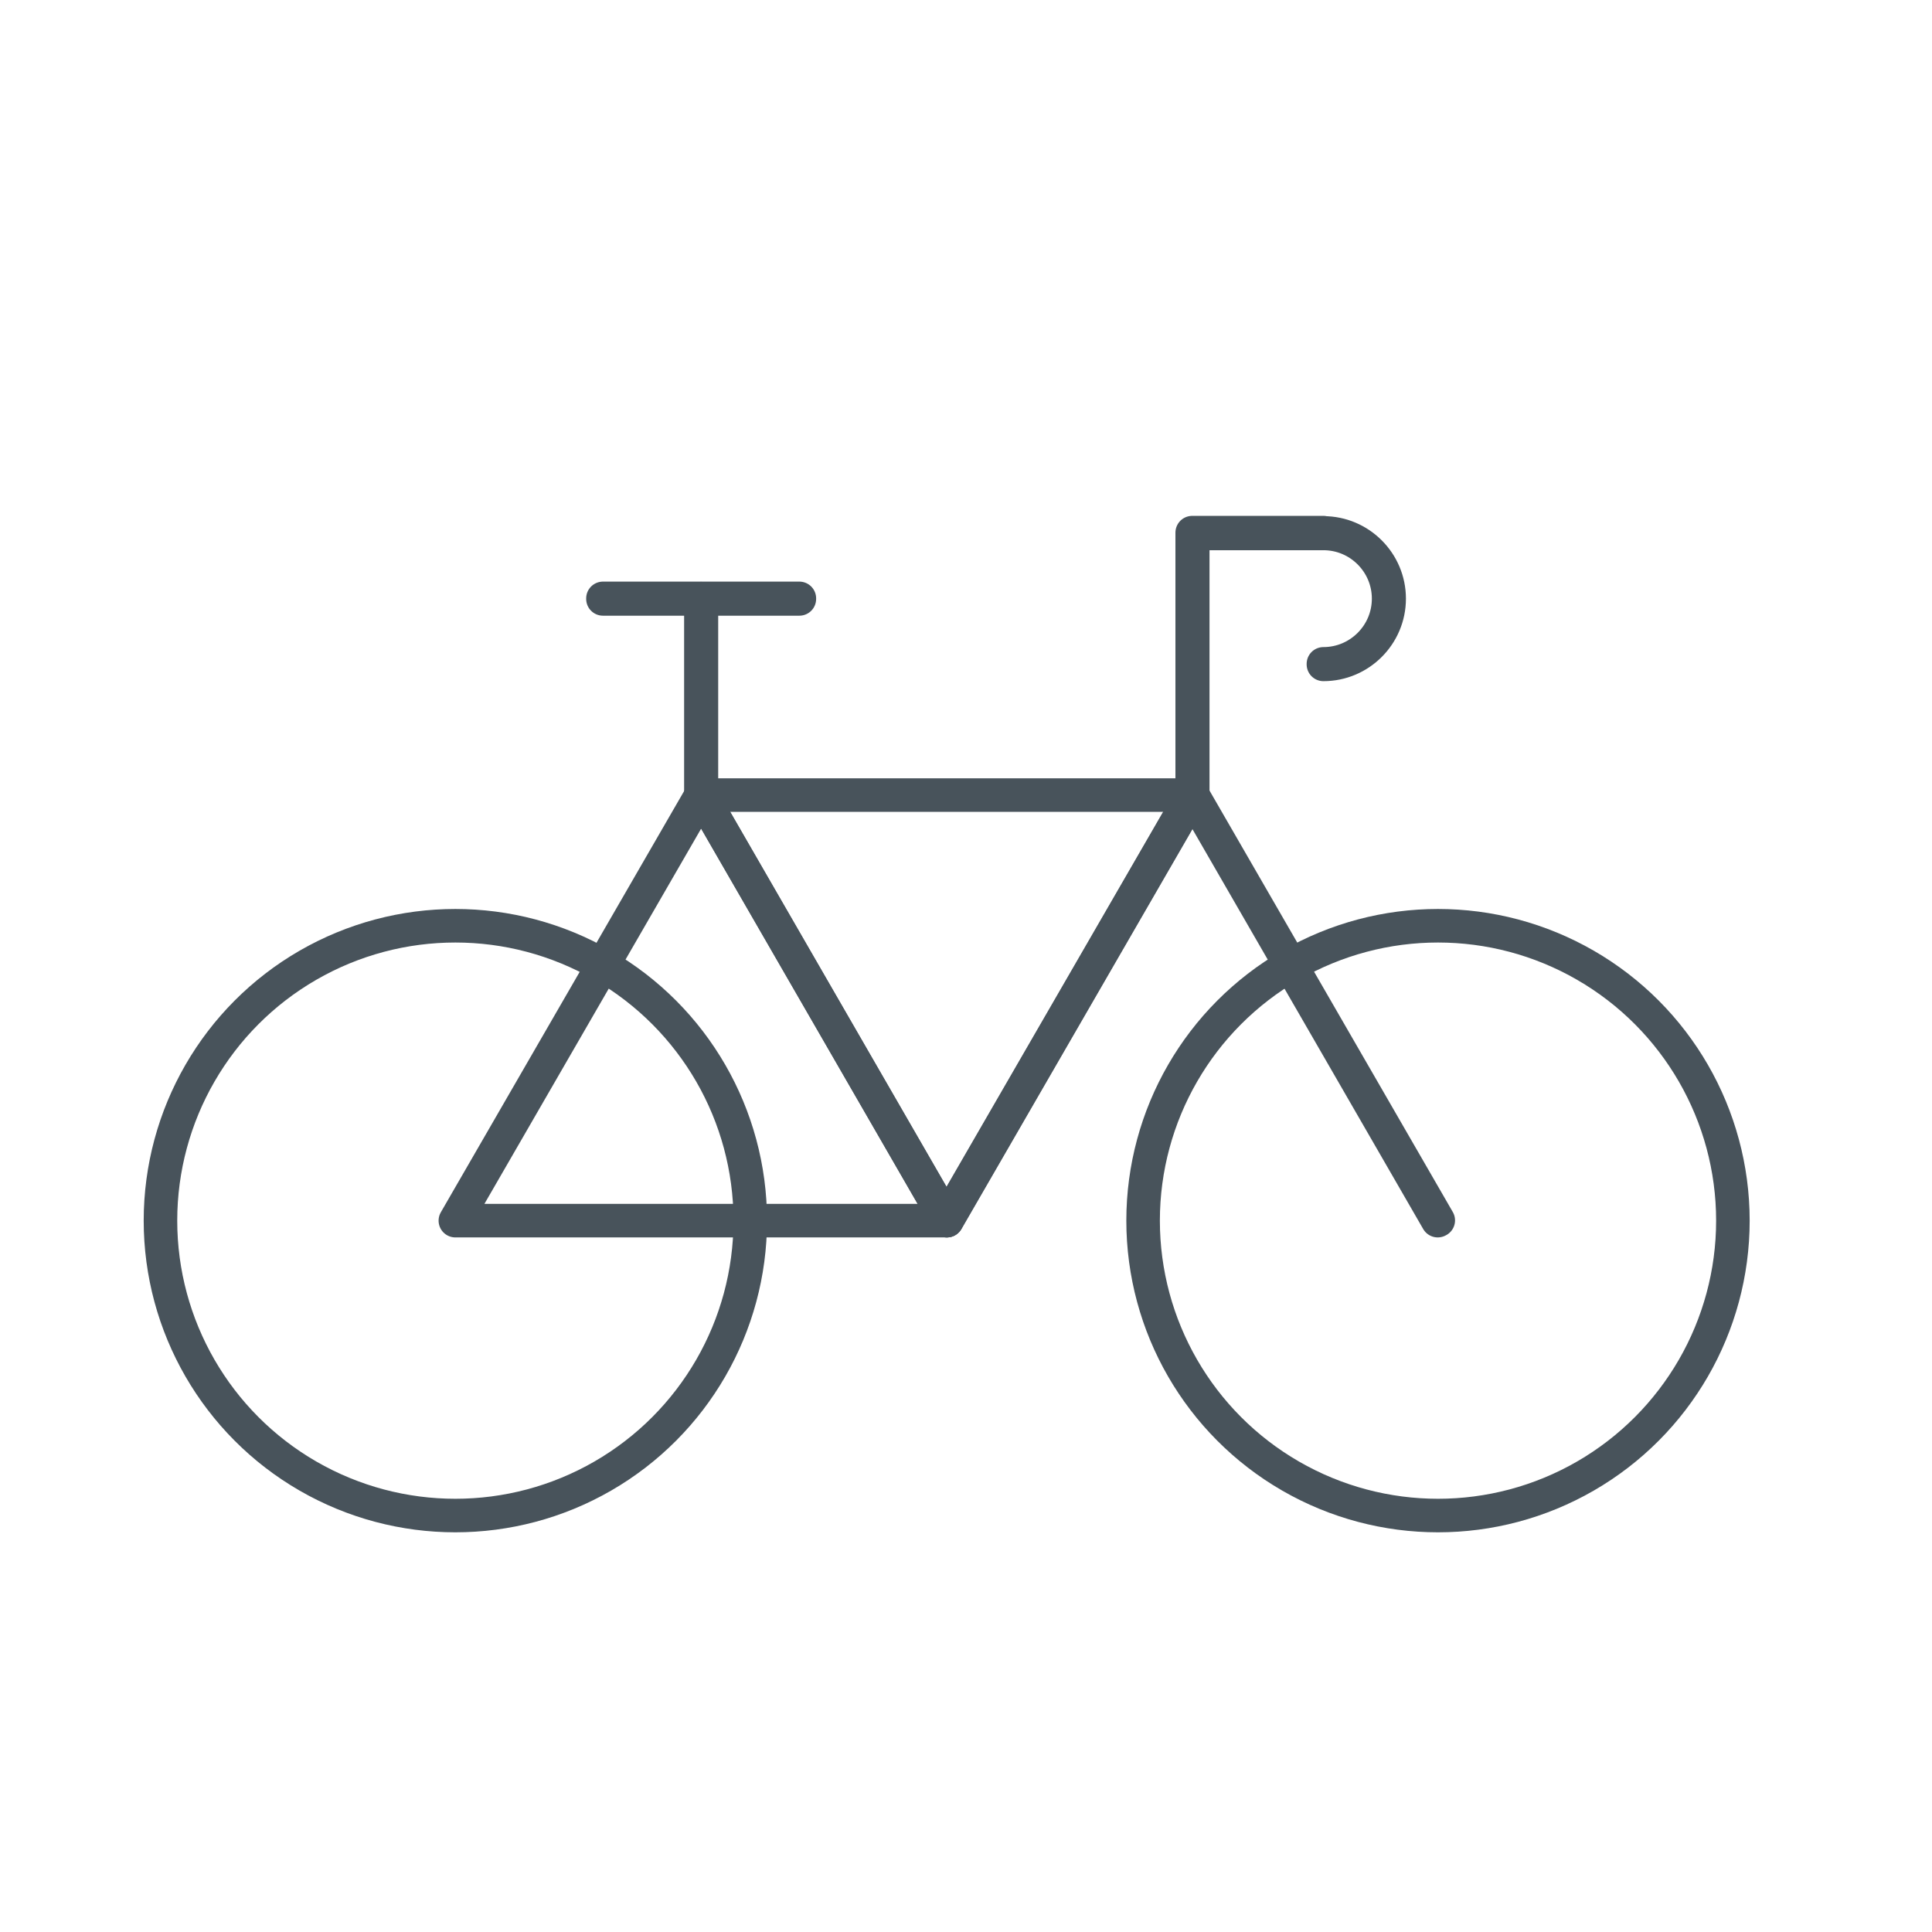 <?xml version="1.0" encoding="UTF-8"?>
<svg id="Layer_1" data-name="Layer 1" xmlns="http://www.w3.org/2000/svg" viewBox="0 0 72 72">
  <defs>
    <style>
      .cls-1 {
        fill: none;
        stroke: #48535b;
        stroke-linecap: round;
        stroke-linejoin: round;
        stroke-width: 1.25px;
      }
    </style>
  </defs>
  <circle class="cls-1" cx="16.97" cy="45.49" r="10.99"/>
  <circle class="cls-1" cx="53.59" cy="45.49" r="10.99"/>
  <polygon class="cls-1" points="26.13 29.63 16.97 45.49 35.28 45.49 26.13 29.63"/>
  <polygon class="cls-1" points="44.45 29.63 44.44 29.61 35.27 45.48 35.29 45.49 44.44 29.65 53.58 45.49 53.6 45.48 44.45 29.63"/>
  <polygon class="cls-1" points="26.13 29.63 35.28 45.49 44.44 29.63 26.13 29.63"/>
  <rect class="cls-1" x="26.12" y="22.31" width=".02" height="7.32"/>
  <path class="cls-1" d="m49.32,19.85h-4.89v9.78h.02v-9.75h4.87c1.34,0,2.43,1.09,2.43,2.43s-1.09,2.43-2.43,2.43v.02c1.35,0,2.45-1.1,2.45-2.45s-1.1-2.45-2.45-2.45Z"/>
  <rect class="cls-1" x="22.47" y="22.3" width="7.32" height=".02"/>
</svg>